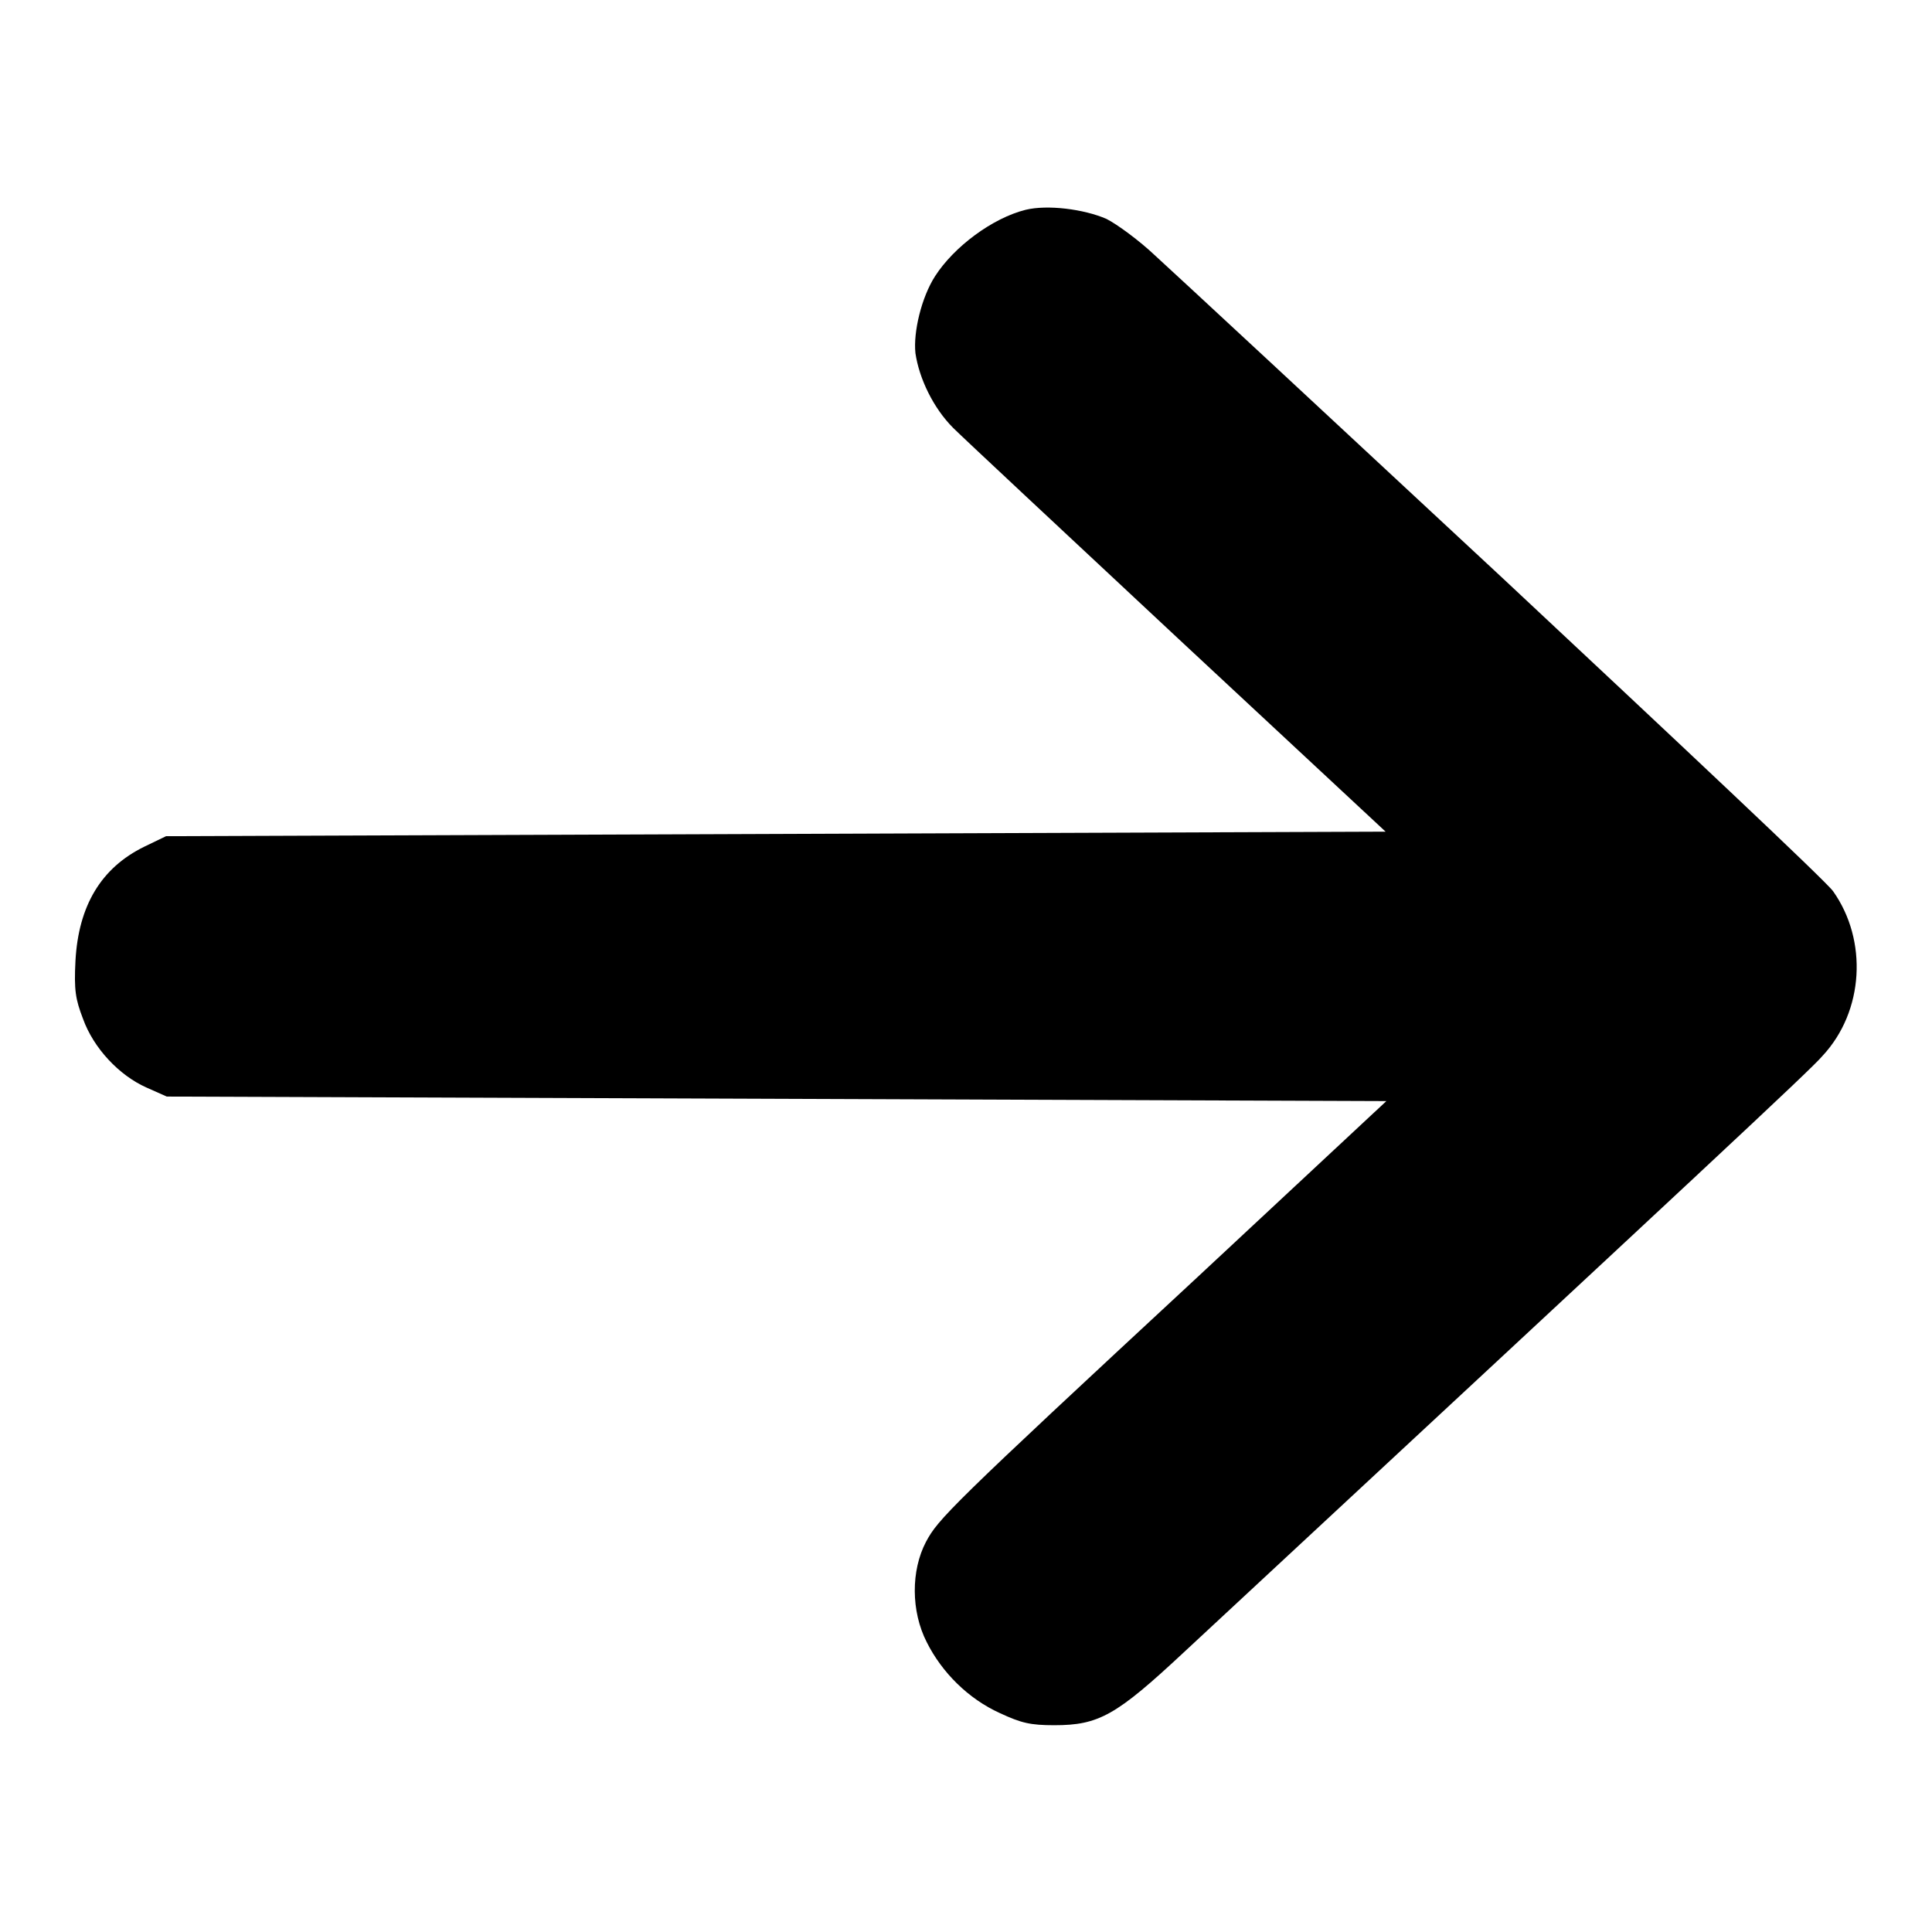 <?xml version="1.0" encoding="utf-8"?>
<!-- Svg Vector Icons : http://www.onlinewebfonts.com/icon -->
<!DOCTYPE svg PUBLIC "-//W3C//DTD SVG 1.1//EN" "http://www.w3.org/Graphics/SVG/1.1/DTD/svg11.dtd">
<svg version="1.1" xmlns="http://www.w3.org/2000/svg" xmlns:xlink="http://www.w3.org/1999/xlink" x="0px" y="0px" viewBox="0 0 256 256" enable-background="new 0 0 256 256" xml:space="preserve">
<g><g><g><path fill="#000000" d="M135.9,27.8c-4.4,1.1-9.5,4.9-12,8.8c-1.8,2.8-2.9,7.4-2.6,10.2c0.5,3.4,2.4,7.3,5,9.9c1.2,1.2,14.7,13.8,29.8,27.9l27.5,25.6l-80.8,0.3l-80.8,0.3l-2.9,1.4c-5.7,2.8-8.7,7.8-9.1,15.1c-0.2,3.9,0,5.1,1,7.7c1.4,3.9,4.8,7.5,8.4,9.1l2.7,1.2l80.8,0.3l80.8,0.3l-25,23.3c-33,30.6-34.4,32.1-36,35.1c-2,3.8-2,9.2,0.1,13.3c2,4,5.5,7.5,9.7,9.4c2.8,1.3,4,1.6,7.2,1.6c5.9,0,8.2-1.3,17.1-9.6c69.1-64.2,83.2-77.3,84.7-79.1c5.5-5.9,6-15.3,1.4-21.8c-0.9-1.3-20.7-19.9-43.8-41.5c-23.1-21.5-43.9-40.8-46-42.7c-2.1-2-5.1-4.2-6.5-4.9C143.6,27.7,138.8,27.1,135.9,27.8z"/></g></g></g>
</svg>